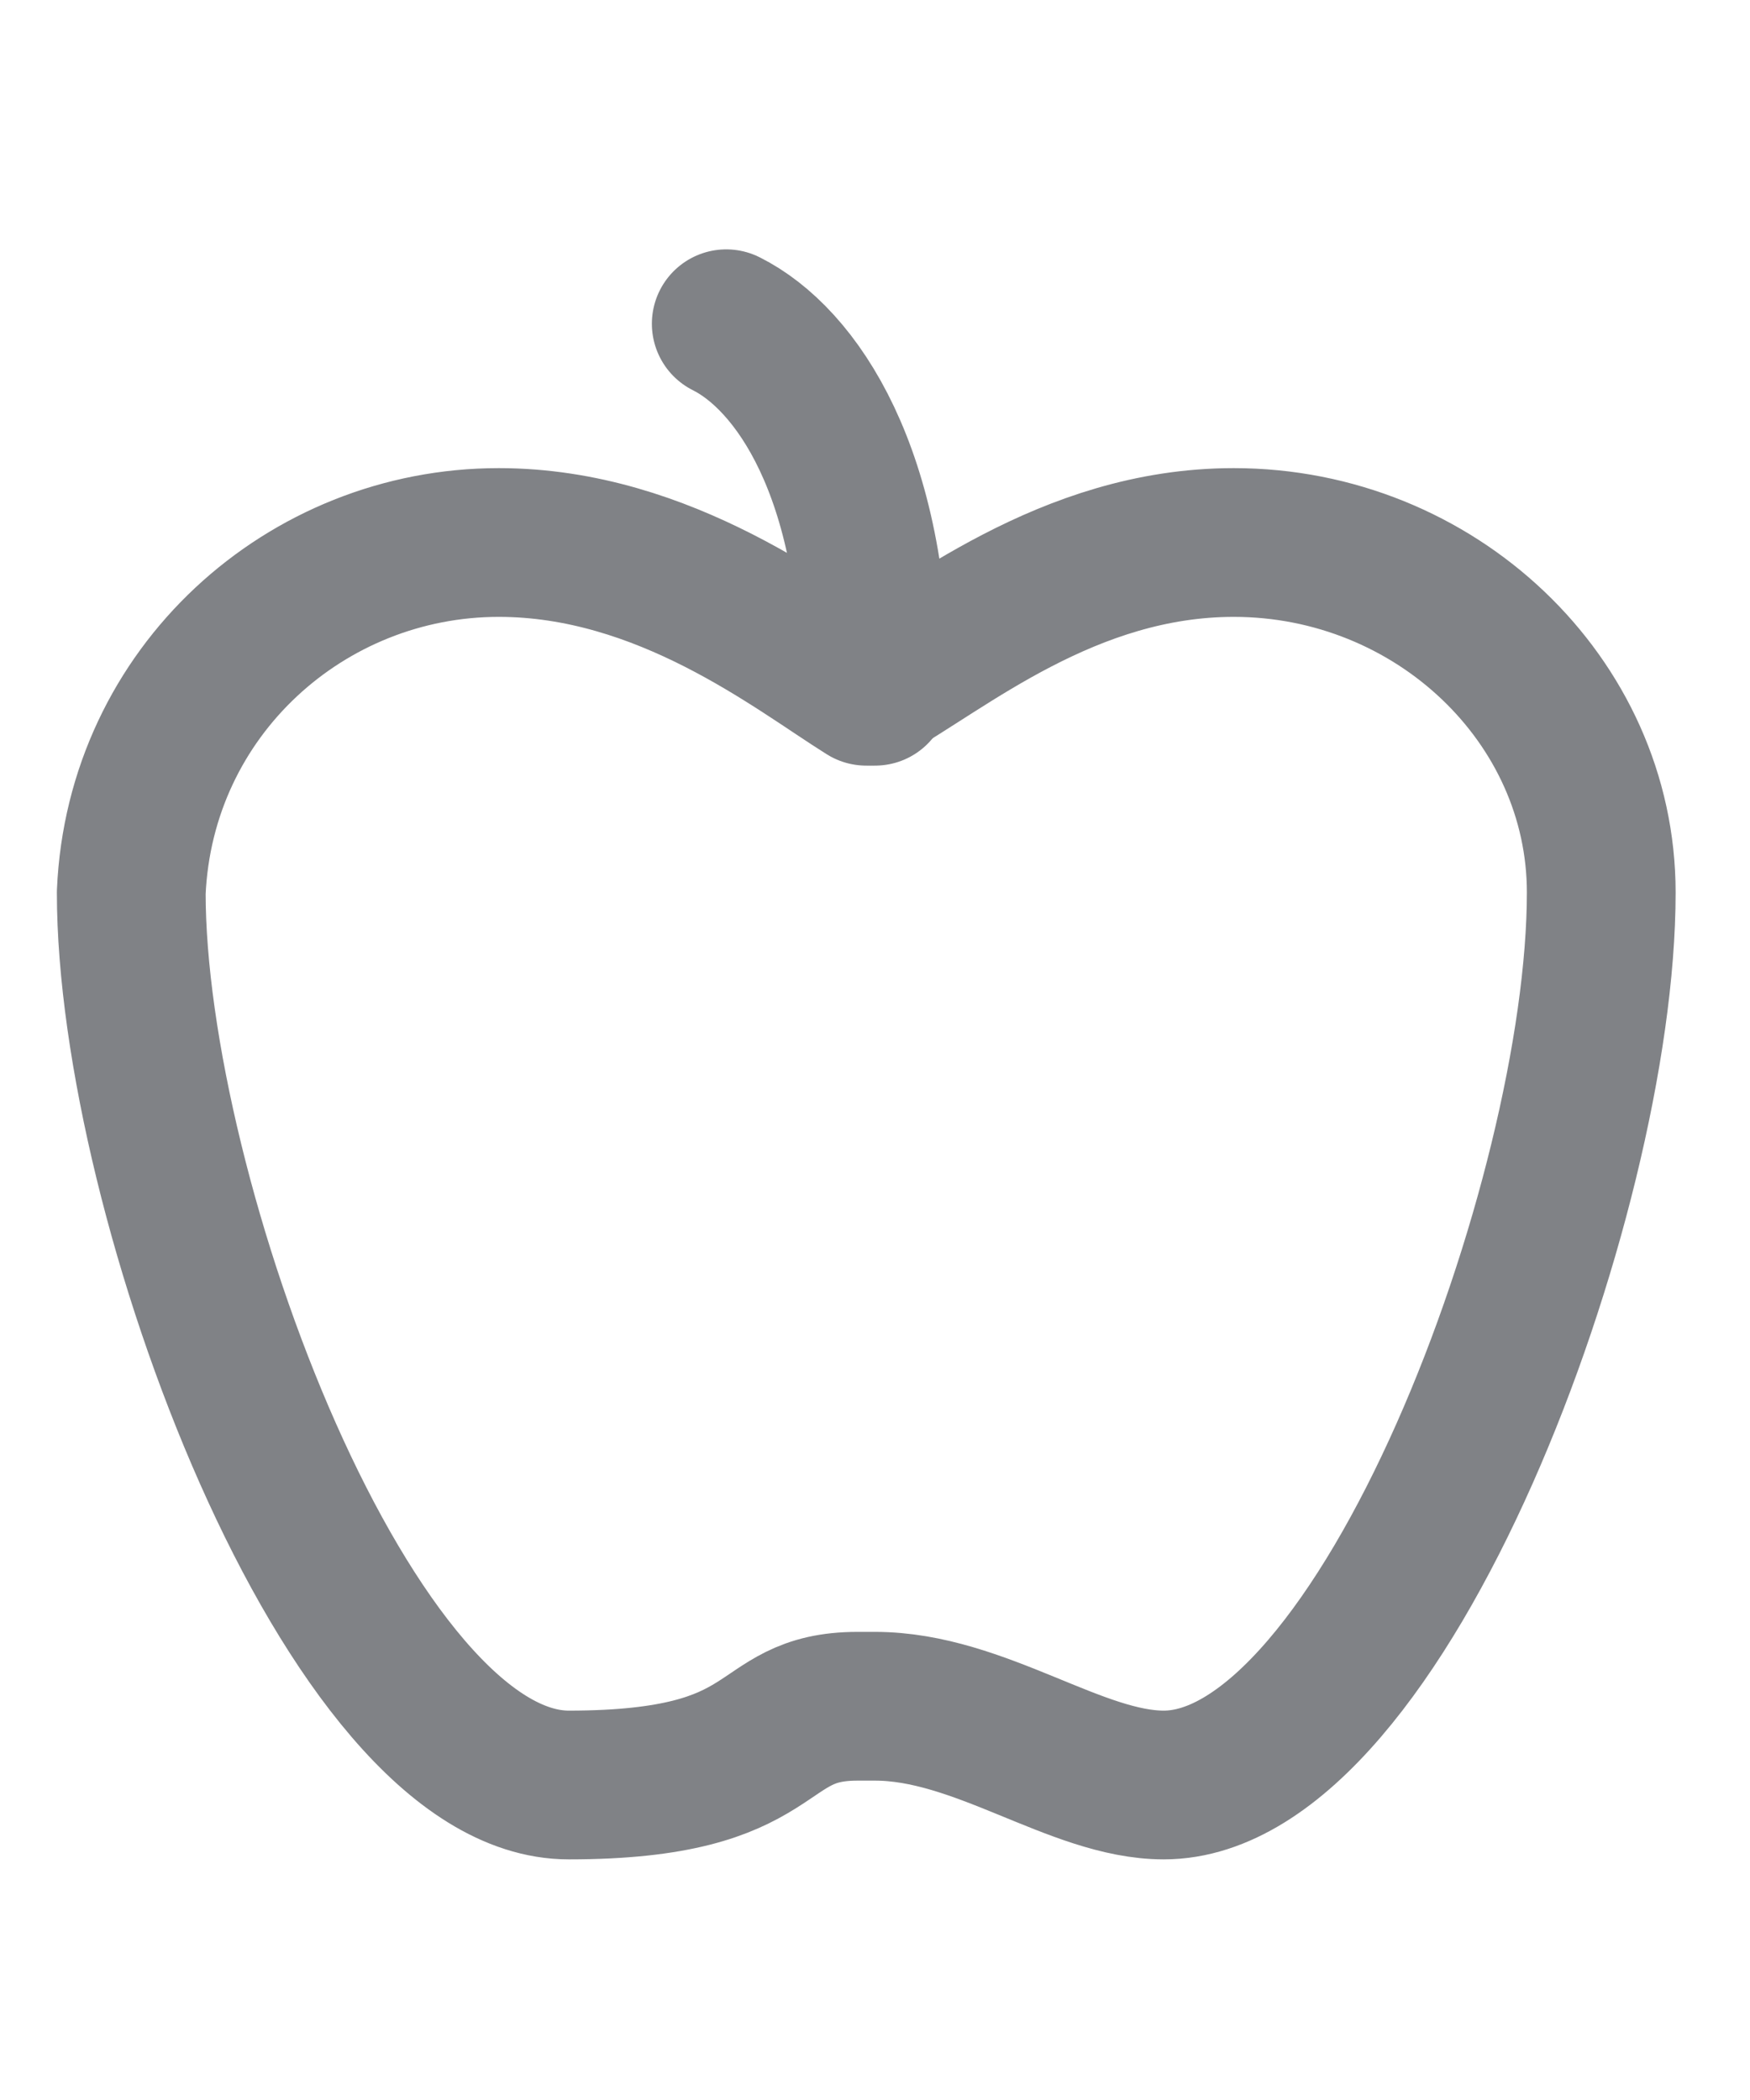 <?xml version="1.0" encoding="UTF-8"?>
<svg id="Capa_1" xmlns="http://www.w3.org/2000/svg" version="1.1" viewBox="0 0 20 24">
  <!-- Generator: Adobe Illustrator 29.0.1, SVG Export Plug-In . SVG Version: 2.1.0 Build 192)  -->
  <defs>
    <style>
      .st0 {
        fill: none;
        stroke: #808286;
        stroke-linecap: round;
        stroke-linejoin: round;
        stroke-width: 1.7px;
      }
    </style>
  </defs>
  <path class="st0" d="M10,19.5c1.2,0,2.3.9,3.3.9,2.5,0,5-6.7,5-10.2,0-2.2-1.9-4-4.2-4-1.9,0-3.3,1.2-4.2,1.7-.8-.5-2.3-1.7-4.2-1.7-2.2,0-4.1,1.7-4.2,4,0,3.5,2.5,10.2,5,10.2s2.1-.9,3.3-.9Z"/>
  <path class="st0" d="M8.3,3.7c.8.4,1.7,1.7,1.7,4.2"/>
</svg>
